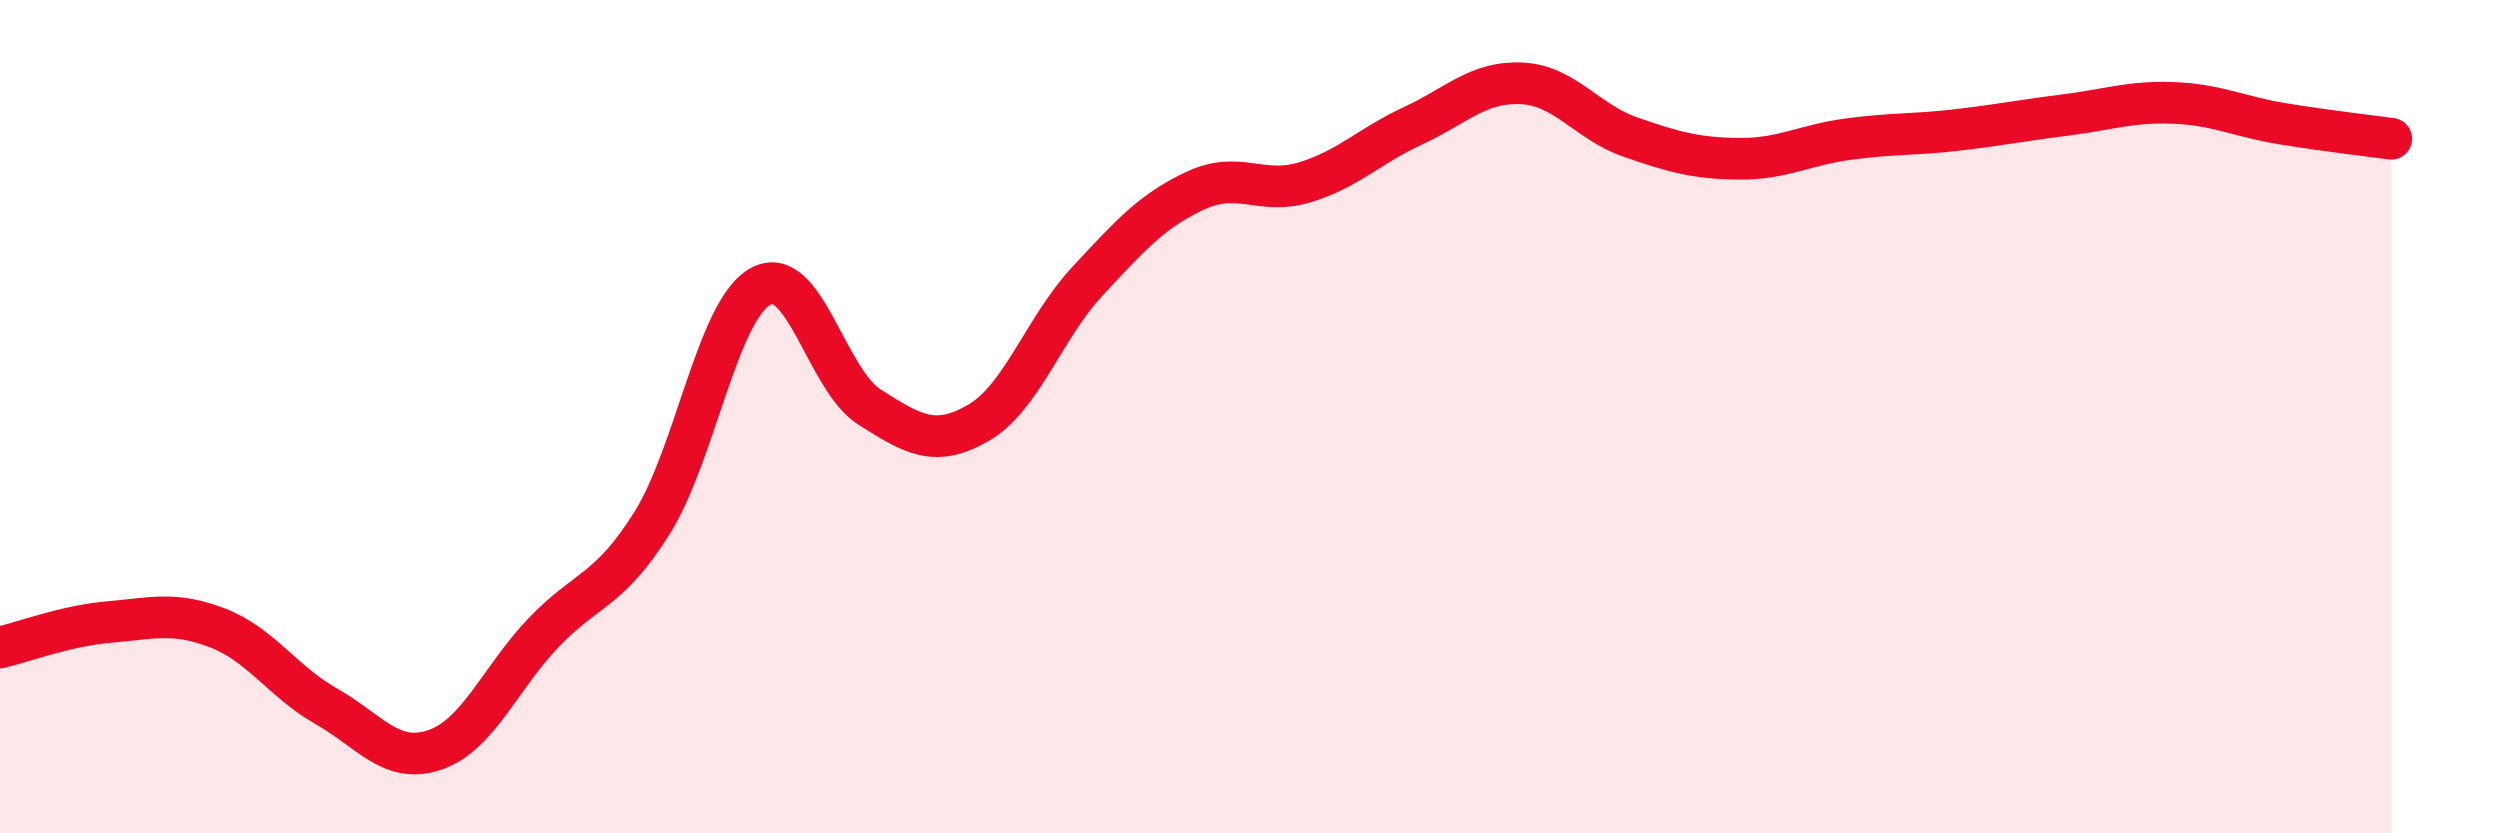 
    <svg width="60" height="20" viewBox="0 0 60 20" xmlns="http://www.w3.org/2000/svg">
      <path
        d="M 0,15.54 C 0.52,15.42 1.57,15.02 2.61,14.93 C 3.65,14.84 4.18,14.67 5.22,15.07 C 6.26,15.47 6.79,16.36 7.83,16.95 C 8.87,17.54 9.39,18.35 10.43,18 C 11.47,17.65 12,16.28 13.04,15.19 C 14.08,14.1 14.61,14.21 15.65,12.55 C 16.69,10.89 17.22,7.43 18.26,6.87 C 19.3,6.31 19.83,9.11 20.87,9.77 C 21.91,10.43 22.44,10.75 23.48,10.15 C 24.52,9.55 25.05,7.88 26.09,6.76 C 27.13,5.64 27.66,5.05 28.7,4.57 C 29.74,4.09 30.26,4.69 31.3,4.38 C 32.34,4.07 32.87,3.5 33.91,3.02 C 34.95,2.54 35.48,1.95 36.52,2 C 37.56,2.05 38.09,2.93 39.13,3.29 C 40.17,3.65 40.7,3.8 41.74,3.81 C 42.78,3.82 43.31,3.48 44.35,3.34 C 45.39,3.2 45.92,3.24 46.96,3.12 C 48,3 48.53,2.89 49.57,2.76 C 50.61,2.63 51.13,2.43 52.17,2.47 C 53.21,2.51 53.74,2.8 54.78,2.97 C 55.82,3.14 56.87,3.26 57.39,3.33L57.39 20L0 20Z"
        fill="#EB0A25"
        opacity="0.1"
        stroke-linecap="round"
        stroke-linejoin="round"
      />
      <path
        d="M 0,15.54 C 0.52,15.42 1.57,15.02 2.61,14.93 C 3.65,14.84 4.18,14.67 5.22,15.07 C 6.26,15.47 6.79,16.36 7.83,16.95 C 8.87,17.54 9.39,18.35 10.43,18 C 11.47,17.65 12,16.28 13.04,15.19 C 14.08,14.1 14.61,14.21 15.65,12.55 C 16.69,10.89 17.22,7.43 18.26,6.87 C 19.3,6.31 19.83,9.11 20.87,9.77 C 21.91,10.43 22.44,10.75 23.48,10.15 C 24.52,9.55 25.05,7.88 26.09,6.76 C 27.13,5.64 27.66,5.05 28.7,4.57 C 29.74,4.09 30.26,4.69 31.3,4.38 C 32.34,4.07 32.87,3.5 33.91,3.02 C 34.95,2.54 35.48,1.95 36.52,2 C 37.56,2.05 38.09,2.93 39.13,3.29 C 40.17,3.65 40.7,3.8 41.74,3.81 C 42.78,3.82 43.31,3.48 44.35,3.34 C 45.39,3.2 45.92,3.24 46.96,3.12 C 48,3 48.53,2.89 49.57,2.76 C 50.61,2.63 51.13,2.43 52.17,2.47 C 53.21,2.51 53.74,2.8 54.78,2.97 C 55.82,3.14 56.87,3.26 57.39,3.33"
        stroke="#EB0A25"
        stroke-width="1"
        fill="none"
        stroke-linecap="round"
        stroke-linejoin="round"
      />
    </svg>
  